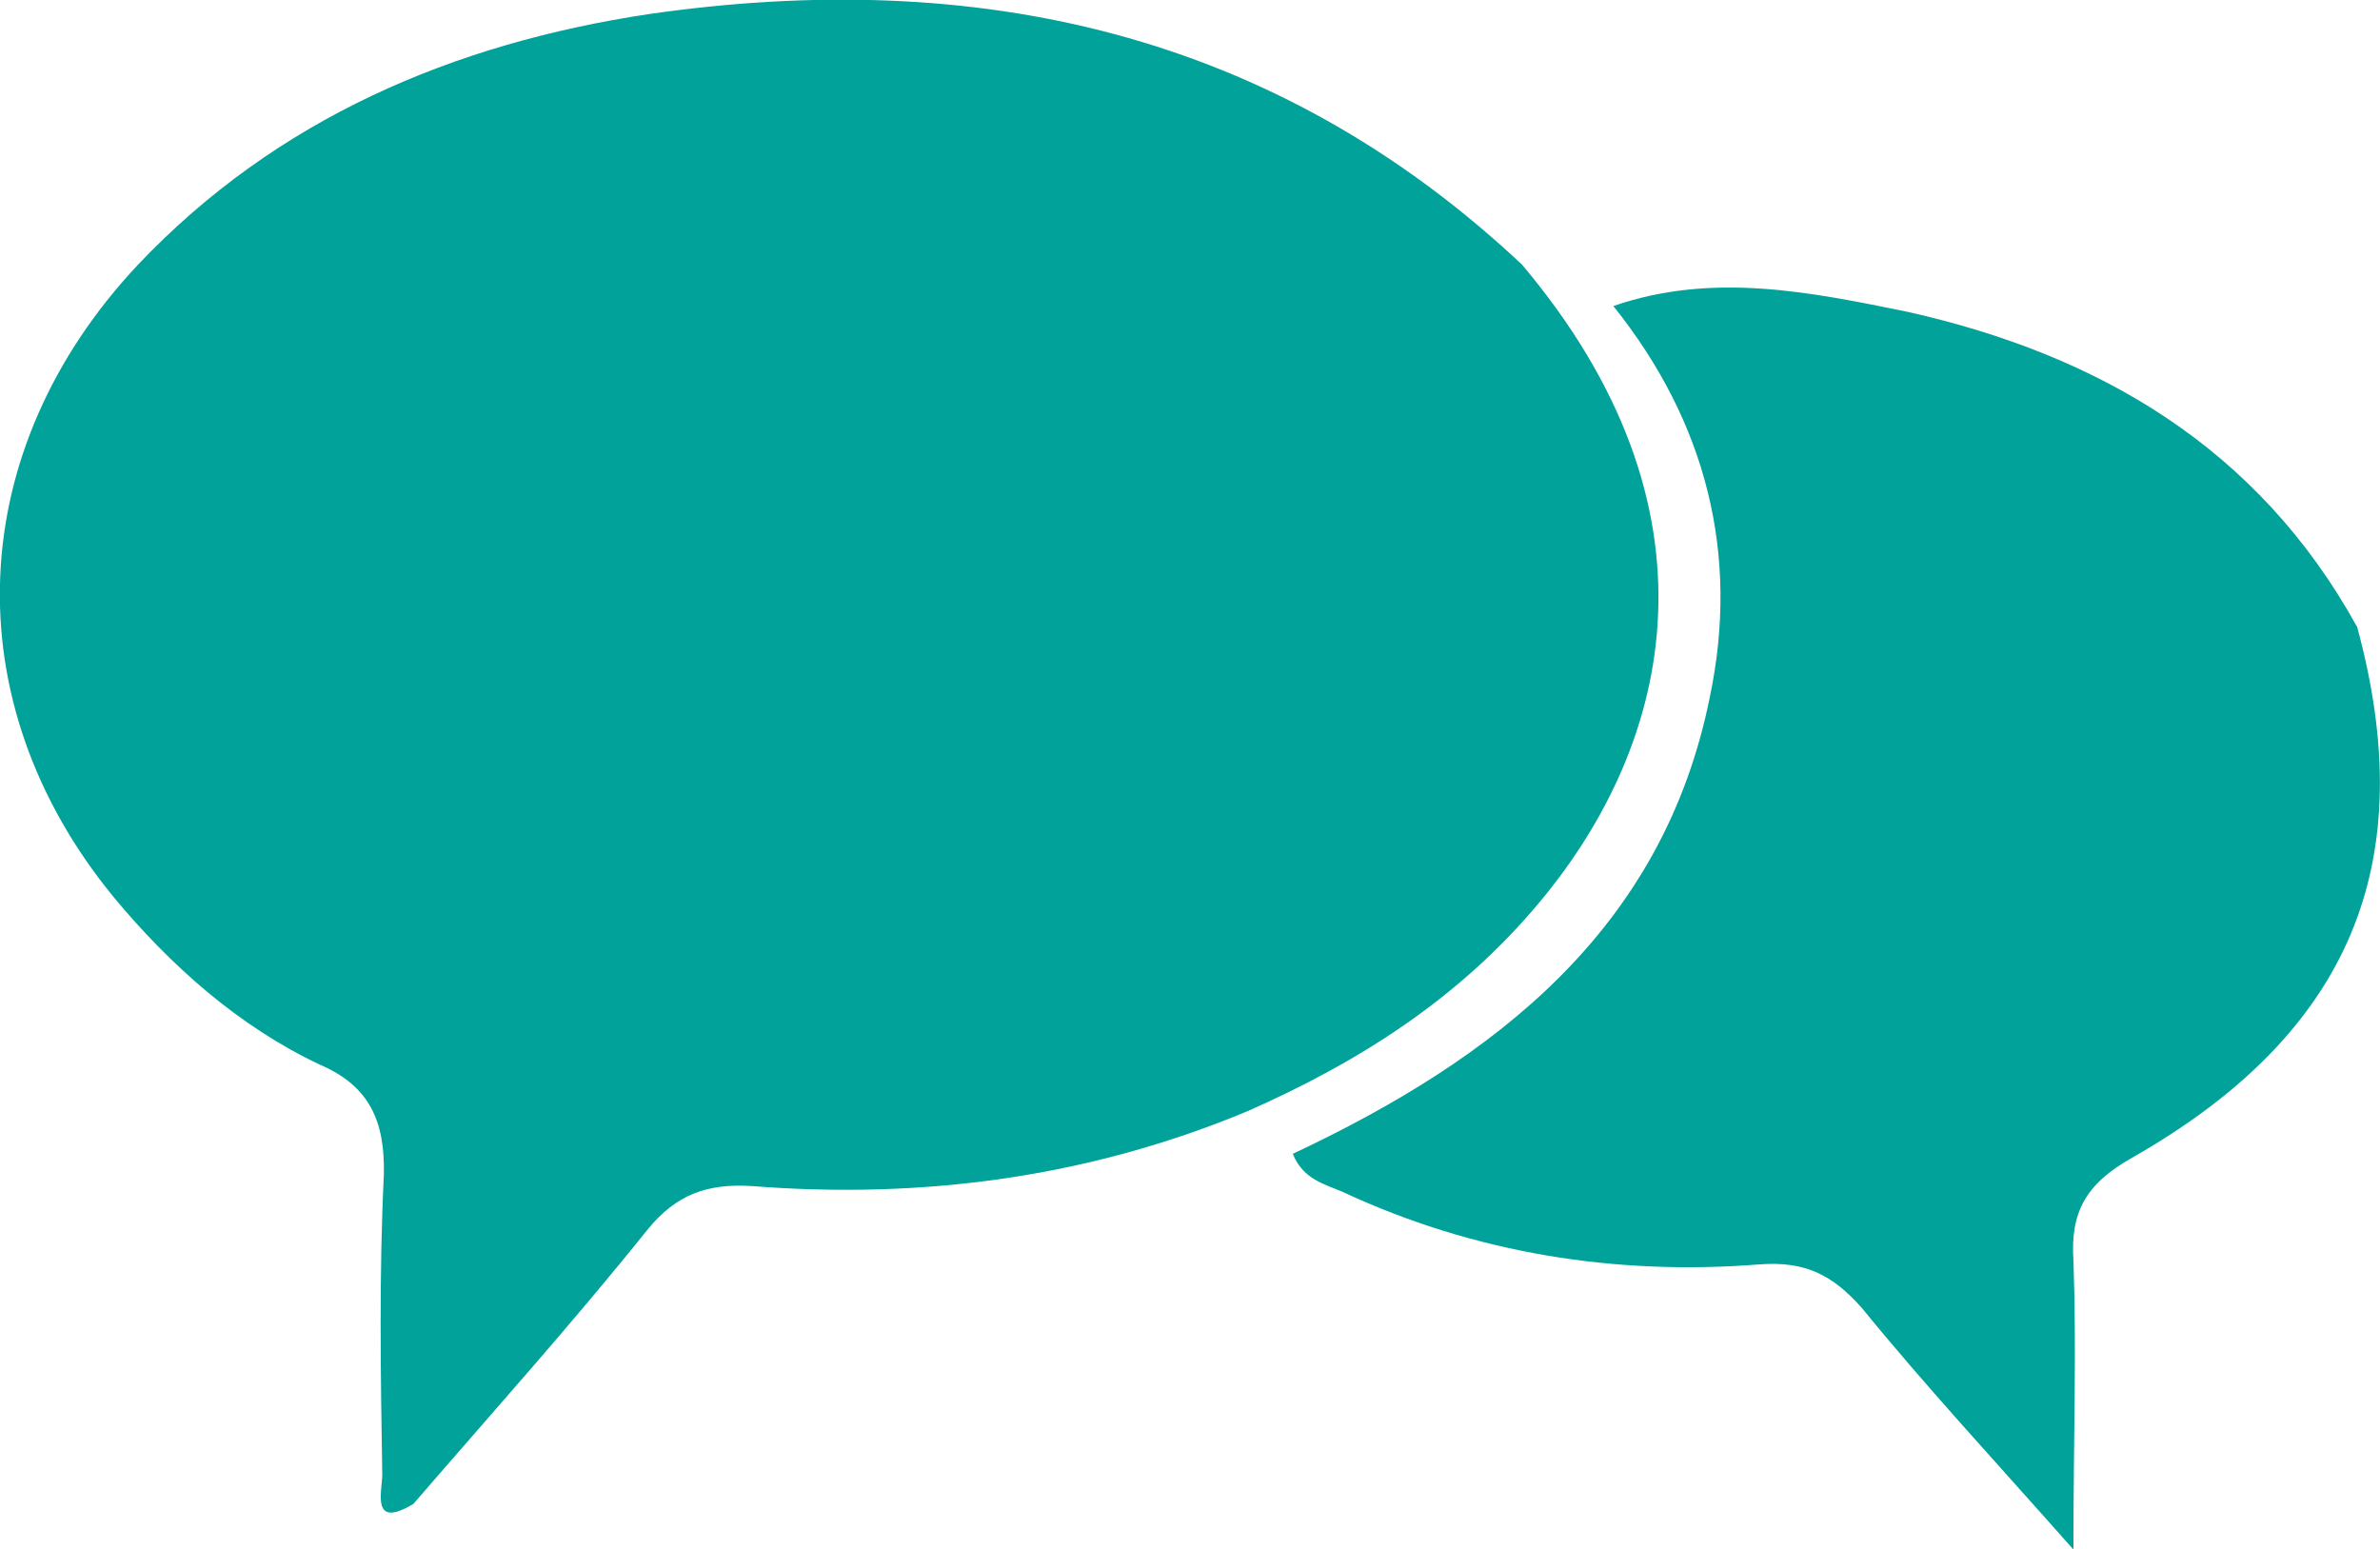 <?xml version="1.0" encoding="UTF-8"?><svg xmlns="http://www.w3.org/2000/svg" viewBox="0 0 44.33 28.85"><defs><style>.d{fill:#00a29a;fill-rule:evenodd;}</style></defs><g id="a"/><g id="b"><g id="c"><g><path class="d" d="M28.35,4.93c3.82,4.53,2.83,8.88,.32,11.88-1.48,1.77-3.32,2.95-5.42,3.88-2.97,1.24-6.07,1.65-9.25,1.4-.84-.05-1.4,.16-1.93,.8-1.41,1.76-2.92,3.44-4.37,5.12-.8,.48-.58-.23-.58-.55-.03-1.89-.06-3.72,.03-5.59,.02-.98-.26-1.64-1.19-2.04-1.51-.71-2.79-1.85-3.85-3.13C-.87,13.06-.68,8.39,2.57,4.93,5.15,2.21,8.44,.81,12.1,.26c6.07-.87,11.62,.32,16.25,4.67Z"/><path class="d" d="M43.9,11.66c1.2,4.4-.1,7.58-4.2,9.91-.85,.48-1.14,1.01-1.08,1.91,.06,1.67,0,3.29,0,5.38-1.48-1.67-2.76-3.05-3.95-4.51-.53-.59-1.03-.87-1.91-.8-2.68,.21-5.3-.21-7.75-1.35-.32-.14-.74-.23-.93-.71,3.76-1.77,6.9-4.17,7.77-8.52,.55-2.63-.06-5.1-1.8-7.27,1.85-.64,3.68-.26,5.49,.11,3.56,.8,6.52,2.53,8.36,5.86Z"/></g></g></g></svg>